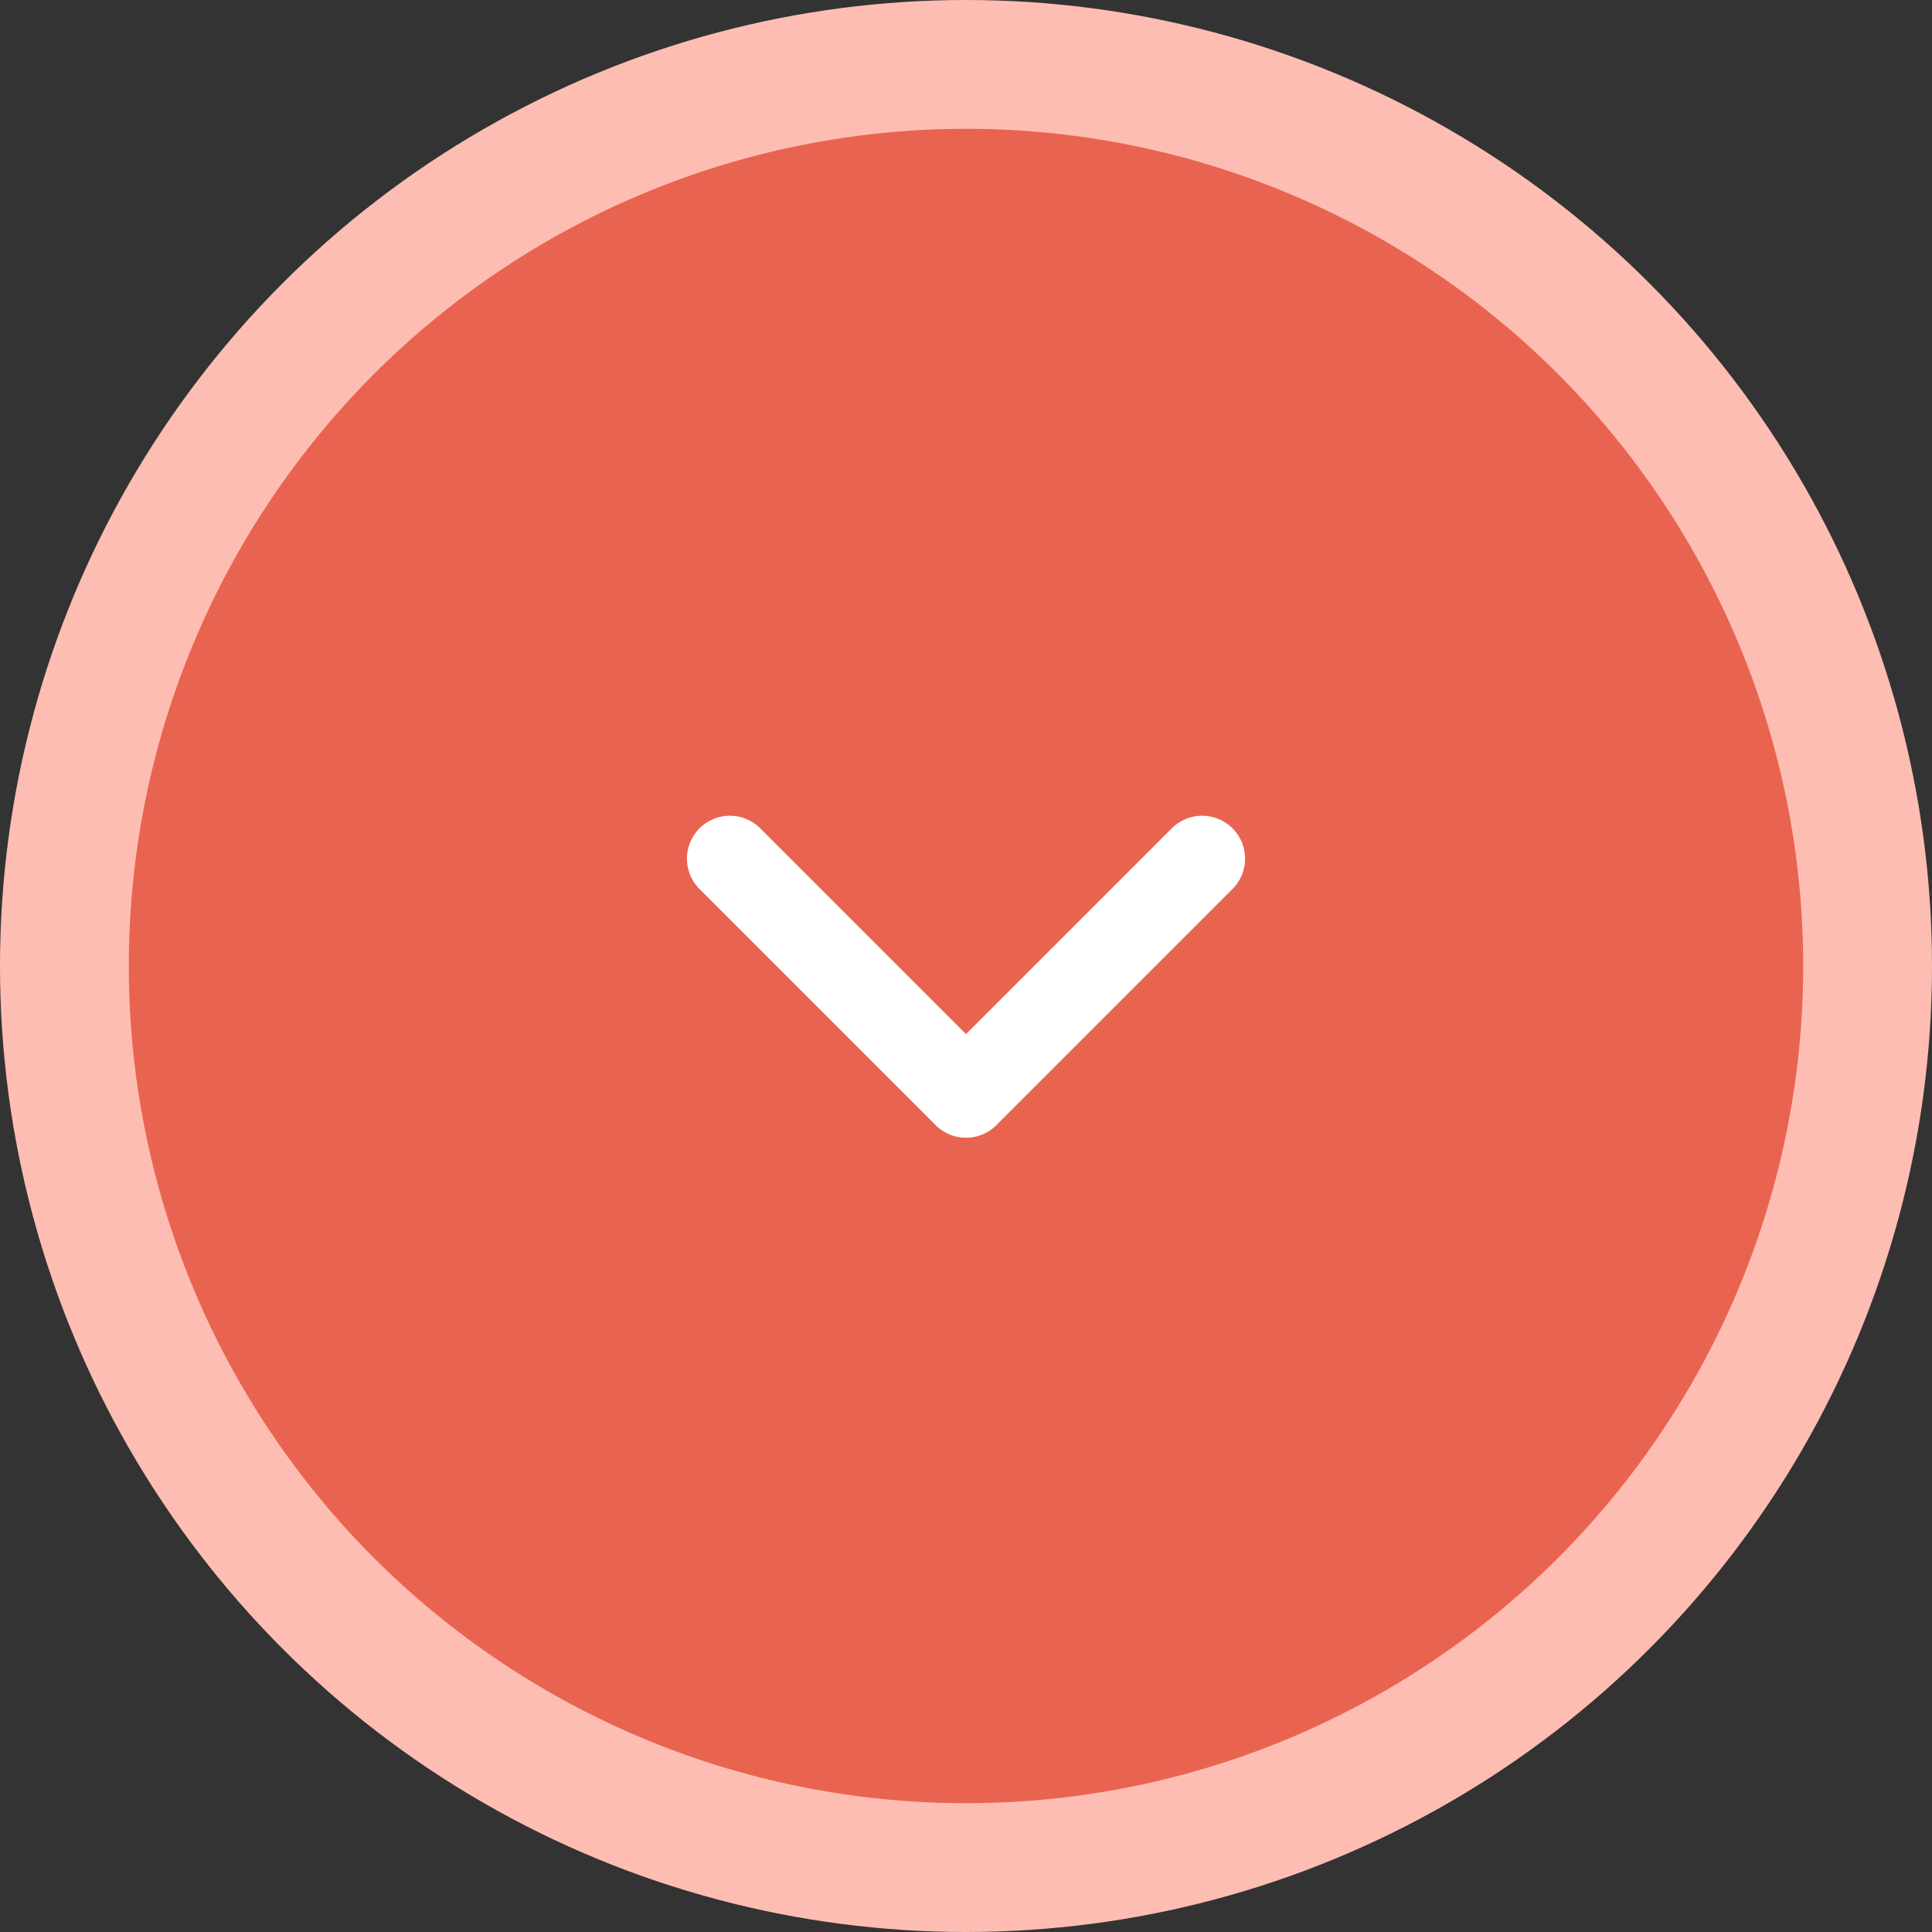 <svg width="90" height="90" viewBox="0 0 90 90" fill="none" xmlns="http://www.w3.org/2000/svg">
<rect x="0" y="0" width="90" height="90" fill="#333333" stroke="none"/>
<circle cx="45" cy="45" r="42" fill="#E96450" stroke="#FEBDB3" stroke-width="6"/>
<path d="M34 40L45 51L56 40" stroke="white" stroke-width="4" stroke-linecap="round" stroke-linejoin="round"/>
</svg>
